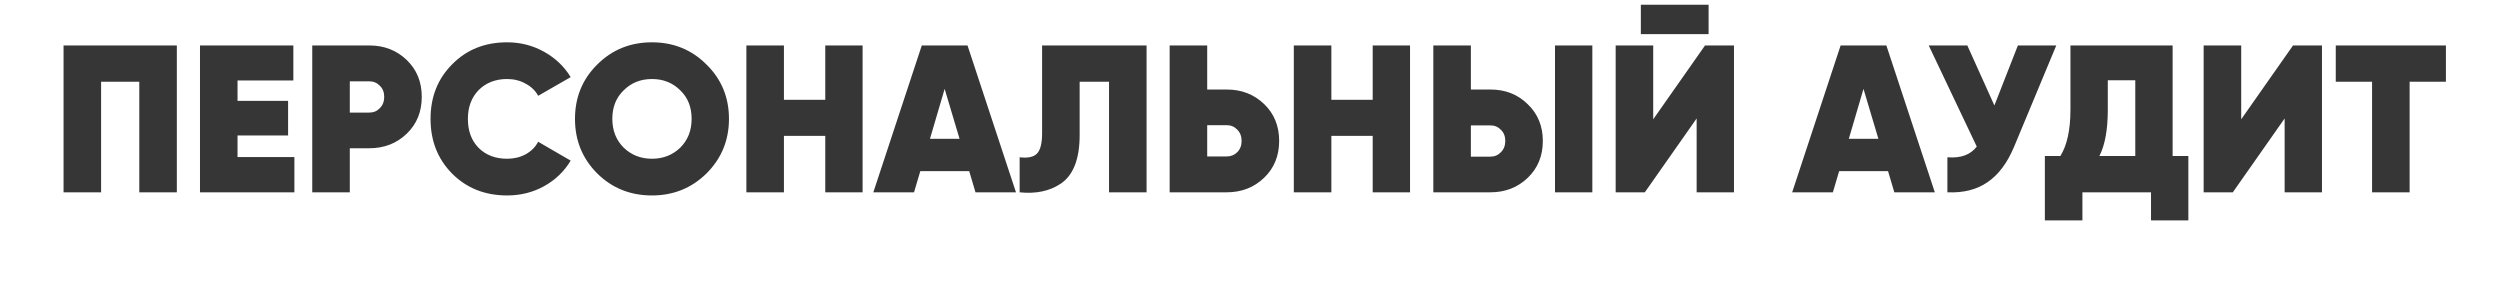 <?xml version="1.0" encoding="UTF-8"?> <svg xmlns="http://www.w3.org/2000/svg" width="143" height="17" viewBox="0 0 143 17" fill="none"><path d="M3.635 2.6H10.115V11H7.967V4.676H5.783V11H3.635V2.6ZM13.587 7.748V8.984H16.839V11H11.439V2.6H16.779V4.604H13.587V5.768H16.479V7.748H13.587ZM17.861 2.6H21.125C21.973 2.6 22.685 2.876 23.261 3.428C23.837 3.98 24.125 4.684 24.125 5.54C24.125 6.396 23.837 7.1 23.261 7.652C22.685 8.204 21.973 8.48 21.125 8.48H20.009V11H17.861V2.6ZM20.009 6.44H21.125C21.365 6.44 21.565 6.356 21.725 6.188C21.893 6.02 21.977 5.804 21.977 5.54C21.977 5.276 21.893 5.064 21.725 4.904C21.565 4.736 21.365 4.652 21.125 4.652H20.009V6.44ZM29.007 11.18C27.743 11.18 26.695 10.764 25.863 9.932C25.039 9.1 24.627 8.056 24.627 6.8C24.627 5.544 25.039 4.504 25.863 3.68C26.687 2.84 27.735 2.42 29.007 2.42C29.767 2.42 30.471 2.6 31.119 2.96C31.767 3.32 32.275 3.804 32.643 4.412L30.783 5.48C30.623 5.184 30.383 4.952 30.063 4.784C29.751 4.608 29.399 4.52 29.007 4.52C28.343 4.52 27.799 4.732 27.375 5.156C26.967 5.58 26.763 6.128 26.763 6.8C26.763 7.488 26.967 8.04 27.375 8.456C27.791 8.872 28.335 9.08 29.007 9.08C29.399 9.08 29.751 8.996 30.063 8.828C30.383 8.652 30.623 8.412 30.783 8.108L32.643 9.188C32.275 9.804 31.767 10.292 31.119 10.652C30.479 11.004 29.775 11.18 29.007 11.18ZM40.413 9.92C39.557 10.76 38.517 11.18 37.293 11.18C36.053 11.18 35.009 10.76 34.161 9.92C33.313 9.072 32.889 8.032 32.889 6.8C32.889 5.568 33.313 4.532 34.161 3.692C35.009 2.844 36.053 2.42 37.293 2.42C38.525 2.42 39.565 2.844 40.413 3.692C41.269 4.532 41.697 5.568 41.697 6.8C41.697 8.024 41.269 9.064 40.413 9.92ZM35.673 8.444C36.113 8.868 36.653 9.08 37.293 9.08C37.933 9.08 38.473 8.868 38.913 8.444C39.345 8.012 39.561 7.464 39.561 6.8C39.561 6.128 39.345 5.584 38.913 5.168C38.481 4.736 37.941 4.52 37.293 4.52C36.645 4.52 36.105 4.736 35.673 5.168C35.241 5.584 35.025 6.128 35.025 6.8C35.025 7.464 35.241 8.012 35.673 8.444ZM47.205 5.708V2.6H49.341V11H47.205V7.772H44.841V11H42.693V2.6H44.841V5.708H47.205ZM58.114 11H55.798L55.438 9.788H52.642L52.282 11H49.954L52.726 2.6H55.342L58.114 11ZM54.034 5.084L53.194 7.94H54.886L54.034 5.084ZM58.324 11V8.996C58.788 9.052 59.116 8.984 59.308 8.792C59.508 8.592 59.608 8.204 59.608 7.628V2.6H65.584V11H63.436V4.676H61.756V7.724C61.756 9.108 61.388 10.04 60.652 10.52C60.02 10.936 59.244 11.096 58.324 11ZM69.052 5.12H70.168C71.016 5.12 71.728 5.396 72.304 5.948C72.88 6.5 73.168 7.204 73.168 8.06C73.168 8.916 72.88 9.62 72.304 10.172C71.728 10.724 71.016 11 70.168 11H66.904V2.6H69.052V5.12ZM69.052 8.948H70.168C70.408 8.948 70.608 8.868 70.768 8.708C70.936 8.54 71.02 8.324 71.02 8.06C71.02 7.796 70.936 7.58 70.768 7.412C70.608 7.244 70.408 7.16 70.168 7.16H69.052V8.948ZM78.518 5.708V2.6H80.654V11H78.518V7.772H76.154V11H74.006V2.6H76.154V5.708H78.518ZM85.25 11H81.986V2.6H84.134V5.12H85.25C86.106 5.12 86.818 5.4 87.386 5.96C87.962 6.512 88.25 7.212 88.25 8.06C88.25 8.916 87.962 9.62 87.386 10.172C86.81 10.724 86.098 11 85.25 11ZM91.082 11H88.946V2.6H91.082V11ZM84.134 7.172V8.96H85.25C85.49 8.96 85.69 8.876 85.85 8.708C86.018 8.54 86.102 8.324 86.102 8.06C86.102 7.796 86.018 7.584 85.85 7.424C85.69 7.256 85.49 7.172 85.25 7.172H84.134ZM97.732 1.952H93.856V0.272H97.732V1.952ZM99.184 11H97.048V6.776L94.084 11H92.416V2.6H94.564V6.824L97.528 2.6H99.184V11ZM110.672 11H108.356L107.996 9.788H105.2L104.84 11H102.512L105.284 2.6H107.9L110.672 11ZM106.592 5.084L105.752 7.94H107.444L106.592 5.084ZM114.079 6.032L115.423 2.6H117.619L115.195 8.42C114.811 9.332 114.307 10 113.683 10.424C113.067 10.848 112.303 11.04 111.391 11V8.996C112.151 9.06 112.711 8.856 113.071 8.384L110.323 2.6H112.531L114.079 6.032ZM124.274 2.6V8.924H125.174V12.608H123.038V11H119.114V12.608H116.966V8.924H117.854C118.238 8.308 118.43 7.42 118.43 6.26V2.6H124.274ZM120.086 8.924H122.138V4.592H120.566V6.284C120.566 7.412 120.406 8.292 120.086 8.924ZM132.817 11H130.681V6.776L127.717 11H126.049V2.6H128.197V6.824L131.161 2.6H132.817V11ZM133.606 2.6H139.906V4.676H137.83V11H135.682V4.676H133.606V2.6Z" fill="#363636"></path></svg> 